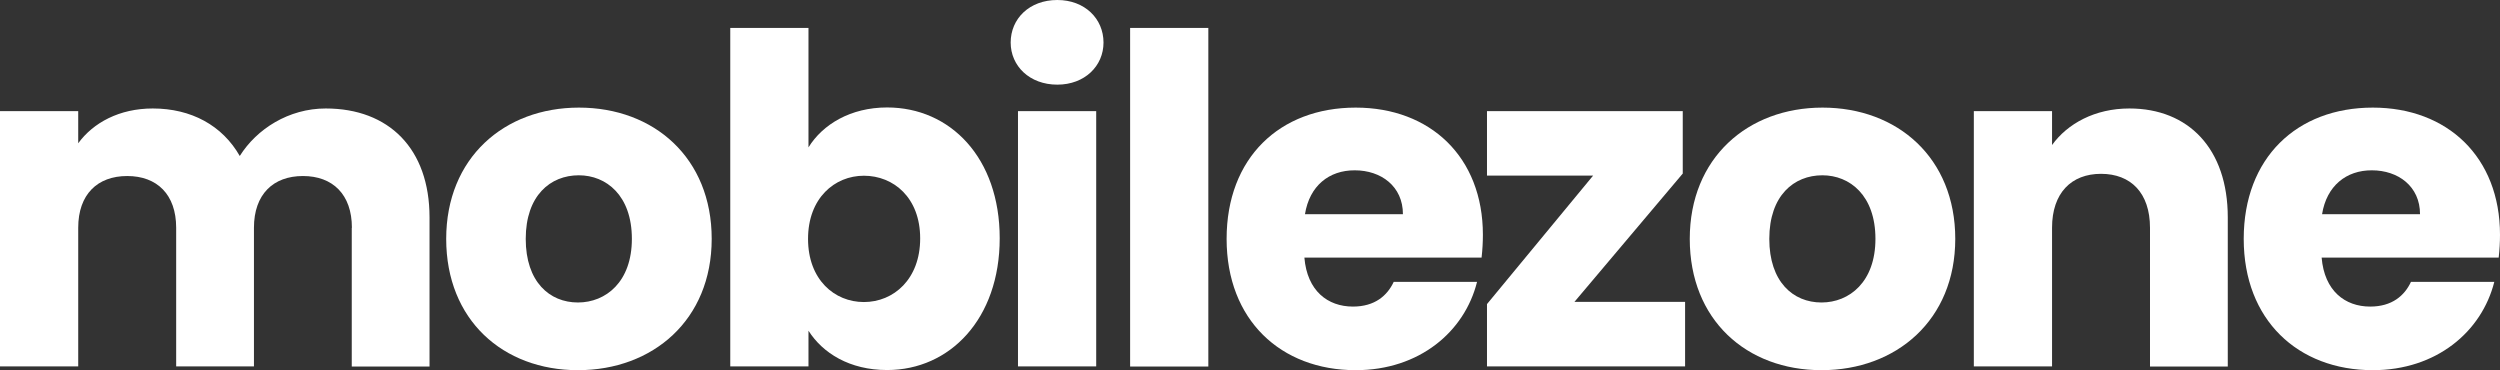 <?xml version="1.0" encoding="UTF-8"?> <svg xmlns="http://www.w3.org/2000/svg" xmlns:xlink="http://www.w3.org/1999/xlink" version="1.1" id="Ebene_1" x="0px" y="0px" viewBox="0 0 1710 253.2" style="enable-background:new 0 0 1710 253.2;" xml:space="preserve"><rect x="0" y="0" width="1710" height="253.2" fill="#333333" stroke="none"/> <style type="text/css"> .st0{fill:#FFFFFF;} </style> <g> <path class="st0" d="M773,19.1h53.5v231.6H773V19.1z"></path> <path class="st0" d="M240.7,155.8c0-22.8-13.1-35.4-33.5-35.4c-20.3,0-33.5,12.5-33.5,35.4v94.8h-53.2v-94.8 c0-22.8-13.1-35.4-33.5-35.4c-20.3,0-33.5,12.5-33.5,35.4v94.8H0V76h53.5V98c10.3-14.1,28.2-23.8,51-23.8 c26.3,0,47.6,11.6,59.5,32.5c11.6-18.5,33.5-32.5,58.8-32.5c43.2,0,71,27.5,71,74.5v102h-53.2V155.8z"></path> <path class="st0" d="M395.3,253.2c-51.3,0-90.1-34.4-90.1-89.8s39.7-89.8,90.8-89.8c51.3,0,90.8,34.4,90.8,89.8 S446.6,253.2,395.3,253.2z M395.3,206.9c19.1,0,36.9-14.1,36.9-43.5c0-29.7-17.5-43.5-36.3-43.5c-19.4,0-36.3,13.8-36.3,43.5 C359.6,192.8,375.9,206.9,395.3,206.9z"></path> <path class="st0" d="M606.8,73.5c43.2,0,77,34.4,77,89.5c0,55.1-34.1,90.1-77,90.1c-25.7,0-44.1-11.6-53.8-26.9v24.4h-53.5V19.1 H553v81.7C562.7,85.1,581.8,73.5,606.8,73.5z M590.9,120.2c-20,0-38.2,15.3-38.2,43.2s18.1,43.2,38.2,43.2 c20.3,0,38.5-15.6,38.5-43.5C629.4,135.2,611.2,120.2,590.9,120.2z"></path> <path class="st0" d="M691.3,29.1c0-16.3,12.8-29.1,31.9-29.1c18.8,0,31.6,12.8,31.6,29.1c0,16-12.8,28.8-31.6,28.8 C704.2,57.9,691.3,45.1,691.3,29.1z M696.3,76h53.5v174.6h-53.5V76z"></path> <path class="st0" d="M927.3,253.2c-51.3,0-88.3-34.4-88.3-89.8s36.3-89.8,88.3-89.8c51,0,87,33.8,87,87c0,5-0.3,10.3-0.9,15.6 H892.2c1.9,22.8,16,33.5,33.2,33.5c15,0,23.5-7.5,27.9-16.9h57C1001.8,226.9,970.8,253.2,927.3,253.2z M892.6,146.5h67 c0-19.1-15-30-32.9-30C909.1,116.4,895.7,127.1,892.6,146.5z"></path> <path class="st0" d="M1151.1,118.6l-74.2,87.9h75.7v44.1h-135.5v-42.6l72.6-87.9h-72.6V76h133.9V118.6z"></path> <path class="st0" d="M1245.9,253.2c-51.3,0-90.1-34.4-90.1-89.8s39.7-89.8,90.8-89.8c51.3,0,90.8,34.4,90.8,89.8 S1297.2,253.2,1245.9,253.2z M1245.9,206.9c19.1,0,36.9-14.1,36.9-43.5c0-29.7-17.5-43.5-36.3-43.5c-19.4,0-36.3,13.8-36.3,43.5 C1210.2,192.8,1226.5,206.9,1245.9,206.9z"></path> <path class="st0" d="M1470.6,155.8c0-23.8-13.1-36.9-33.5-36.9c-20.3,0-33.5,13.1-33.5,36.9v94.8h-53.5V76h53.5v23.2 c10.6-14.7,29.4-25,52.9-25c40.4,0,67.3,27.5,67.3,74.5v102h-53.2V155.8z"></path> <path class="st0" d="M1623,253.2c-51.3,0-88.3-34.4-88.3-89.8s36.3-89.8,88.3-89.8c51,0,87,33.8,87,87c0,5-0.3,10.3-0.9,15.6H1588 c1.9,22.8,16,33.5,33.2,33.5c15,0,23.5-7.5,27.9-16.9h57C1697.5,226.9,1666.5,253.2,1623,253.2z M1588.3,146.5h67 c0-19.1-15-30-32.9-30C1604.9,116.4,1591.4,127.1,1588.3,146.5z"></path> </g> </svg> 